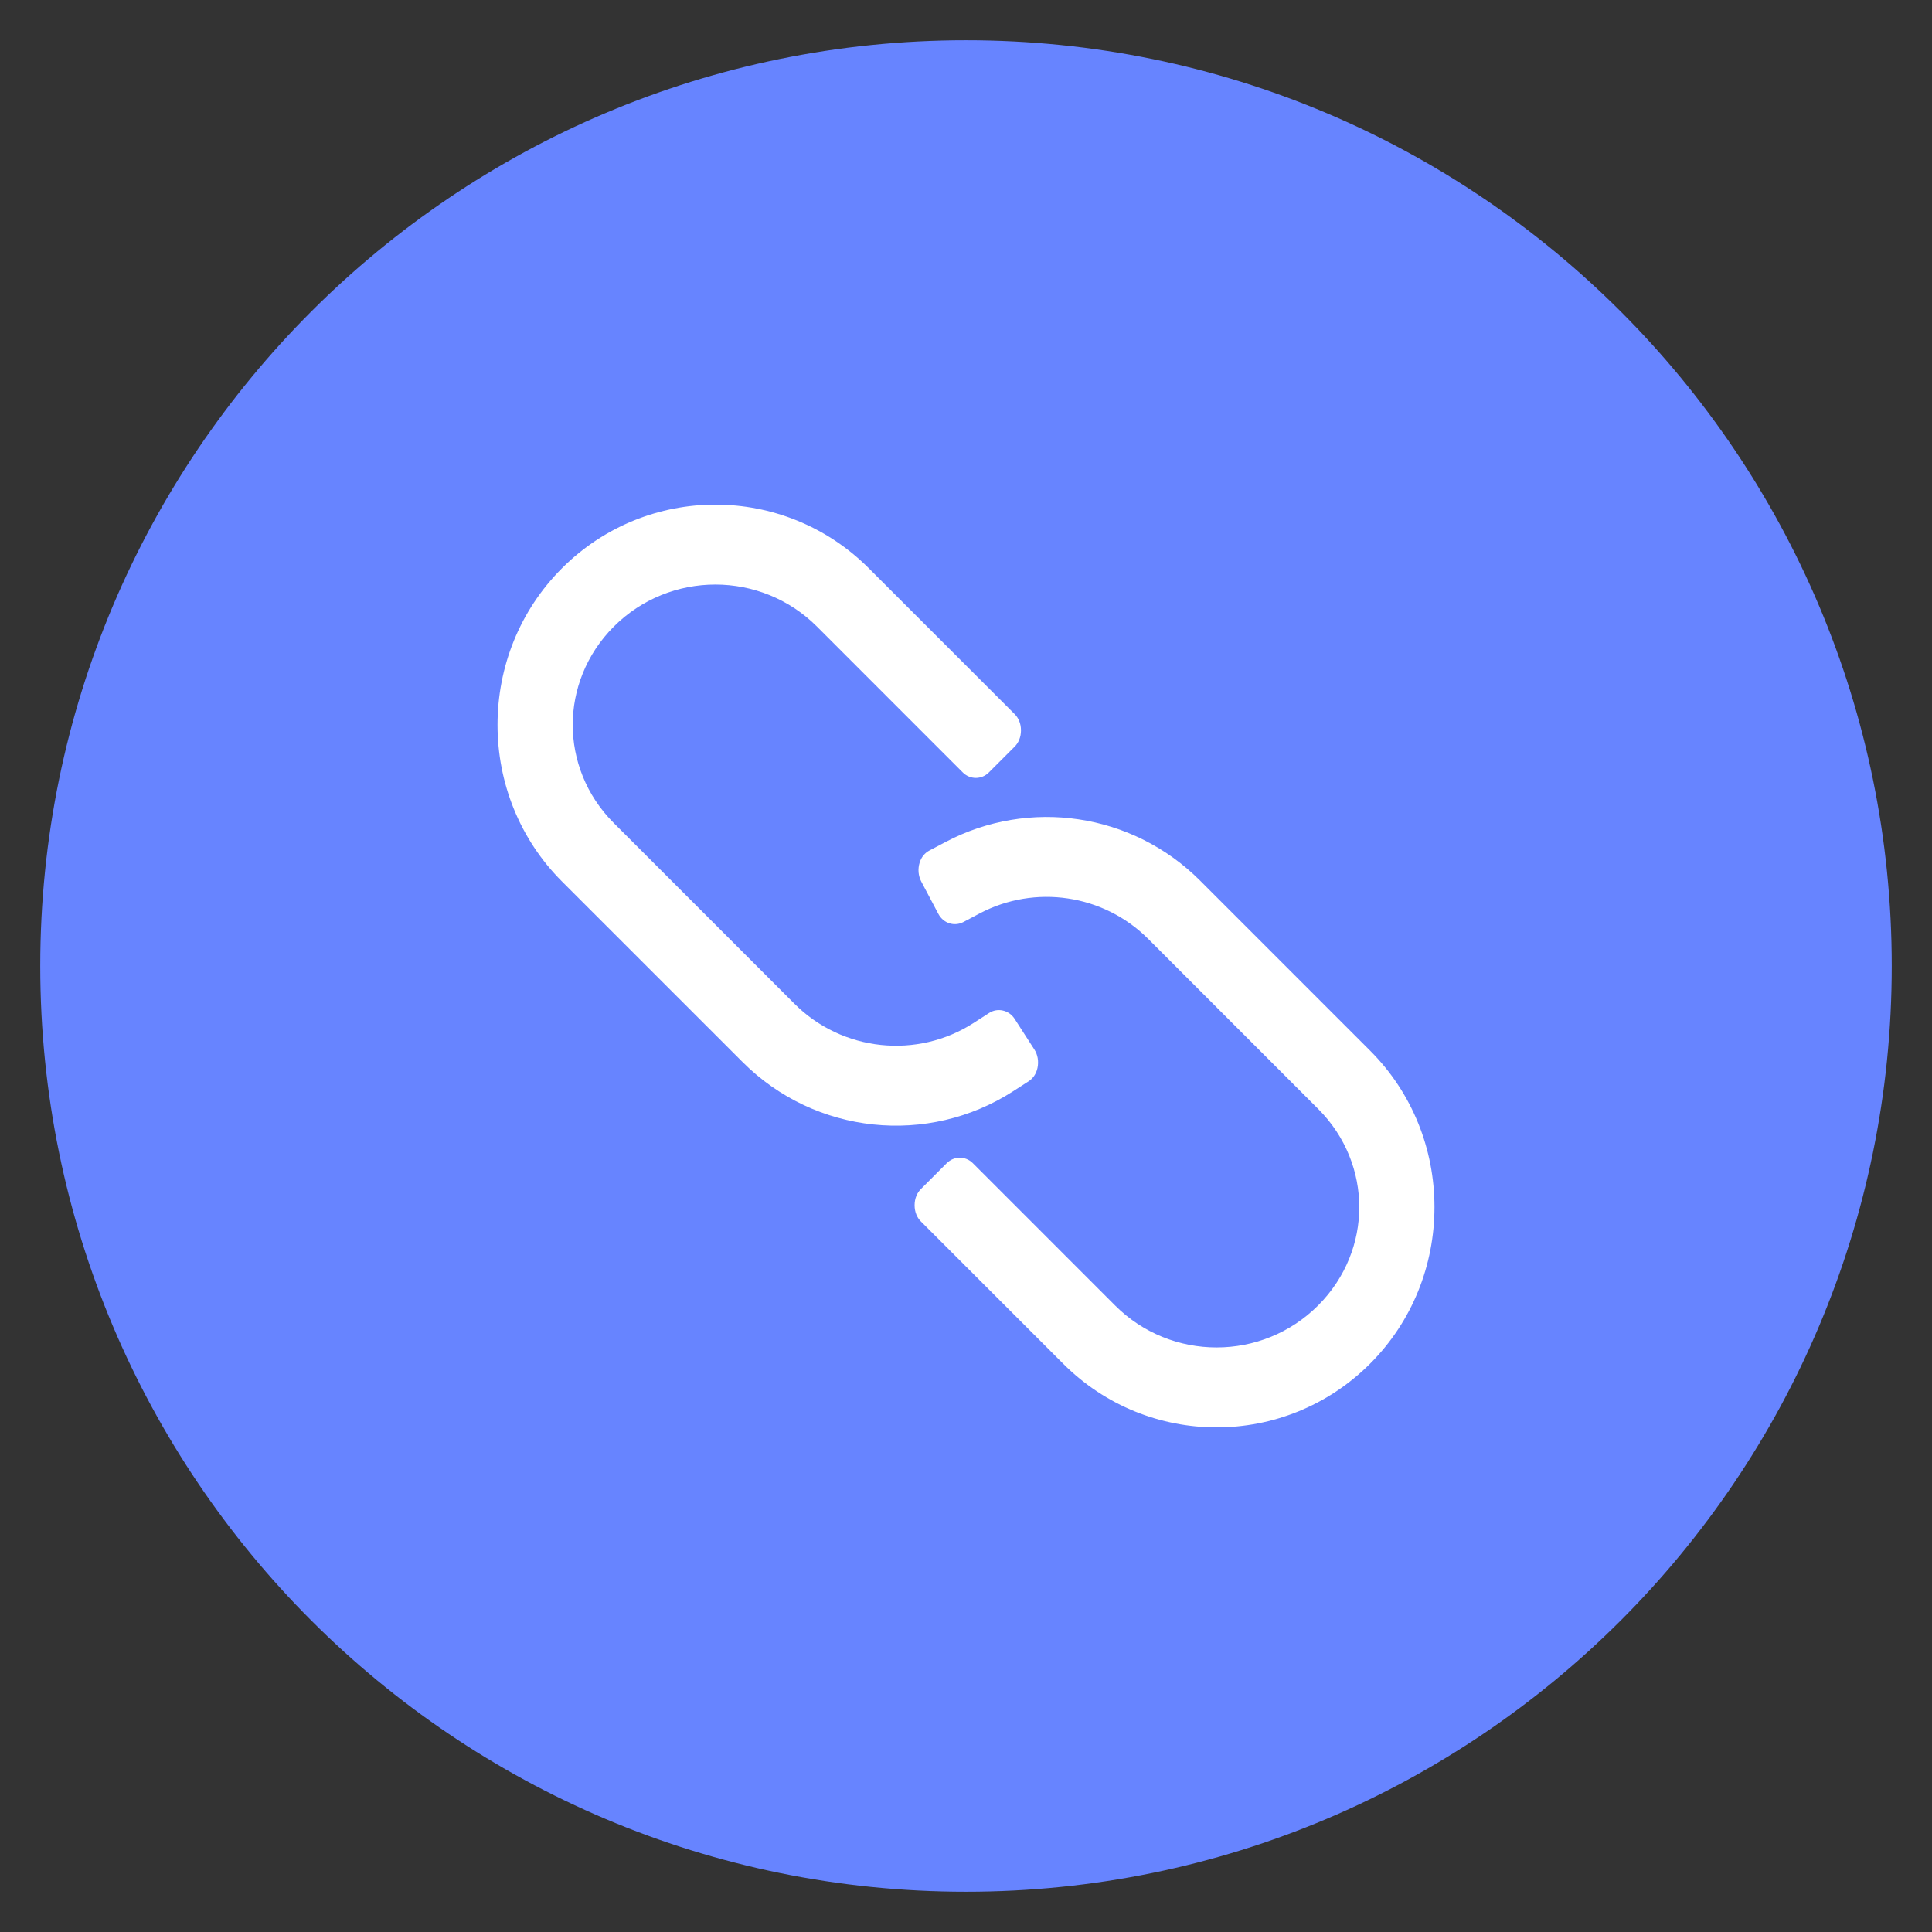 <svg width="44px" data-e2e="" height="44px" viewBox="0 0 48 48" fill="none" xmlns="http://www.w3.org/2000/svg"><rect x="0" y="0" width="48" height="48" fill="#333333" stroke="none"/><path fill-rule="evenodd" clip-rule="evenodd" d="M24 47C36.703 47 47 36.703 47 24C47 11.297 36.703 1 24 1C11.297 1 1 11.297 1 24C1 36.703 11.297 47 24 47Z" fill="#6784FF"></path><path fill-rule="evenodd" clip-rule="evenodd" d="M24.537 19.081C24.375 19.243 24.113 19.243 23.952 19.081L20.326 15.455C18.916 14.045 16.631 14.046 15.22 15.456C13.81 16.866 13.81 19.151 15.22 20.561L19.707 25.049C20.915 26.256 22.796 26.446 24.212 25.533L24.594 25.286C24.786 25.163 25.042 25.218 25.166 25.41L25.658 26.174C25.782 26.366 25.727 26.622 25.535 26.745L25.153 26.991C23.053 28.346 20.268 28.064 18.48 26.276L13.992 21.788C11.904 19.7 11.905 16.316 13.993 14.228C16.081 12.14 19.465 12.14 21.553 14.227L25.179 17.854C25.341 18.015 25.341 18.277 25.179 18.439L24.537 19.081ZM23.553 29.009C23.715 28.848 23.977 28.848 24.138 29.009L27.674 32.545C29.084 33.955 31.369 33.955 32.779 32.545C34.19 31.134 34.19 28.849 32.78 27.439L28.556 23.216C27.429 22.088 25.707 21.842 24.319 22.575L23.917 22.787C23.715 22.894 23.465 22.817 23.359 22.615L22.934 21.811C22.828 21.609 22.905 21.359 23.107 21.252L23.508 21.04C25.565 19.954 28.114 20.319 29.784 21.988L34.008 26.212C36.096 28.3 36.095 31.684 34.007 33.772C31.919 35.86 28.535 35.86 26.447 33.773L22.911 30.236C22.749 30.075 22.749 29.813 22.911 29.651L23.553 29.009Z" fill="white"></path><path d="M23.952 19.081L23.983 18.971L23.983 18.971L23.952 19.081ZM24.537 19.081L24.506 18.971L24.537 19.081ZM20.326 15.455L20.295 15.565L20.326 15.455ZM15.22 15.456L15.19 15.345L15.22 15.456ZM15.22 20.561L15.251 20.45L15.22 20.561ZM19.707 25.049L19.676 25.159L19.707 25.049ZM24.212 25.533L24.234 25.651L24.212 25.533ZM24.594 25.286L24.573 25.168L24.594 25.286ZM25.166 25.41L25.208 25.313L25.166 25.41ZM25.658 26.174L25.616 26.27L25.658 26.174ZM25.535 26.745L25.556 26.864L25.535 26.745ZM25.153 26.991L25.131 26.873L25.153 26.991ZM18.48 26.276L18.511 26.165L18.511 26.165L18.48 26.276ZM13.992 21.788L14.023 21.678L13.992 21.788ZM13.993 14.228L14.024 14.339L13.993 14.228ZM21.553 14.227L21.522 14.338L21.553 14.227ZM25.179 17.854L25.21 17.743L25.21 17.743L25.179 17.854ZM25.179 18.439L25.21 18.549L25.179 18.439ZM24.138 29.009L24.169 28.898L24.138 29.009ZM23.553 29.009L23.522 28.898L23.553 29.009ZM27.674 32.545L27.705 32.435L27.674 32.545ZM32.779 32.545L32.748 32.434L32.779 32.545ZM32.78 27.439L32.811 27.329L32.78 27.439ZM28.556 23.216L28.587 23.105L28.556 23.216ZM24.319 22.575L24.337 22.695L24.337 22.695L24.319 22.575ZM23.917 22.787L23.9 22.667L23.917 22.787ZM23.359 22.615L23.312 22.703L23.359 22.615ZM22.934 21.811L22.981 21.723L22.934 21.811ZM23.107 21.252L23.089 21.132L23.107 21.252ZM23.508 21.04L23.526 21.16L23.526 21.16L23.508 21.04ZM29.784 21.988L29.815 21.878L29.784 21.988ZM34.008 26.212L34.039 26.102L34.008 26.212ZM34.007 33.772L34.038 33.882L34.007 33.772ZM26.447 33.773L26.478 33.662L26.447 33.773ZM22.911 30.236L22.88 30.347L22.911 30.236ZM22.911 29.651L22.942 29.762L22.911 29.651ZM23.983 18.971C24.052 19.039 24.146 19.077 24.244 19.077C24.342 19.077 24.437 19.039 24.506 18.971L24.567 19.192C24.475 19.284 24.358 19.327 24.244 19.327C24.131 19.327 24.013 19.284 23.921 19.192L23.983 18.971ZM20.357 15.344L23.983 18.971L23.921 19.192L20.295 15.565L20.357 15.344ZM15.19 15.345C15.906 14.628 16.842 14.273 17.773 14.273C18.705 14.273 19.64 14.628 20.357 15.344L20.295 15.565C19.602 14.873 18.689 14.523 17.773 14.523C16.857 14.523 15.945 14.873 15.251 15.566L15.19 15.345ZM15.189 20.671C14.473 19.956 14.096 18.998 14.096 18.008C14.097 17.019 14.474 16.061 15.19 15.345L15.251 15.566C14.557 16.261 14.229 17.151 14.229 18.008C14.229 18.866 14.556 19.756 15.251 20.45L15.189 20.671ZM19.676 25.159L15.189 20.671L15.251 20.45L19.738 24.938L19.676 25.159ZM24.234 25.651C22.802 26.574 20.902 26.384 19.676 25.159L19.738 24.938C20.928 26.128 22.79 26.318 24.191 25.414L24.234 25.651ZM24.616 25.405L24.234 25.651L24.191 25.414L24.573 25.168L24.616 25.405ZM25.124 25.506C25.075 25.431 24.994 25.375 24.898 25.354C24.803 25.333 24.701 25.35 24.616 25.405L24.573 25.168C24.679 25.099 24.801 25.081 24.913 25.106C25.024 25.13 25.133 25.197 25.208 25.313L25.124 25.506ZM25.616 26.27L25.124 25.506L25.208 25.313L25.7 26.077L25.616 26.27ZM25.513 26.627C25.601 26.571 25.642 26.493 25.654 26.438C25.659 26.413 25.66 26.389 25.655 26.366C25.651 26.34 25.64 26.307 25.616 26.27L25.7 26.077C25.738 26.136 25.767 26.207 25.781 26.288C25.795 26.37 25.793 26.454 25.776 26.532C25.744 26.684 25.661 26.796 25.556 26.864L25.513 26.627ZM25.131 26.873L25.513 26.627L25.556 26.864L25.174 27.11L25.131 26.873ZM18.511 26.165C20.281 27.936 23.047 28.218 25.131 26.873L25.174 27.11C23.059 28.474 20.256 28.193 18.449 26.386L18.511 26.165ZM14.023 21.678L18.511 26.165L18.449 26.386L13.961 21.899L14.023 21.678ZM14.024 14.339C12.991 15.372 12.493 16.706 12.493 18.008C12.493 19.31 12.99 20.644 14.023 21.678L13.961 21.899C12.907 20.844 12.36 19.442 12.361 18.008C12.361 16.574 12.908 15.172 13.962 14.118L14.024 14.339ZM21.522 14.338C20.49 13.306 19.134 12.787 17.773 12.787C16.413 12.787 15.056 13.307 14.024 14.339L13.962 14.118C15.018 13.062 16.398 12.537 17.773 12.537C19.149 12.537 20.528 13.061 21.584 14.117L21.522 14.338ZM25.148 17.964L21.522 14.338L21.584 14.117L25.21 17.743L25.148 17.964ZM25.148 18.328C25.218 18.258 25.234 18.186 25.234 18.146C25.234 18.106 25.218 18.034 25.148 17.964L25.21 17.743C25.301 17.834 25.366 17.974 25.366 18.146C25.366 18.318 25.301 18.458 25.21 18.549L25.148 18.328ZM24.506 18.971L25.148 18.328L25.21 18.549L24.567 19.192L24.506 18.971ZM24.107 29.119C24.038 29.051 23.944 29.013 23.846 29.013C23.747 29.013 23.653 29.051 23.584 29.119L23.522 28.898C23.615 28.806 23.732 28.763 23.846 28.763C23.959 28.763 24.076 28.806 24.169 28.898L24.107 29.119ZM27.643 32.656L24.107 29.119L24.169 28.898L27.705 32.435L27.643 32.656ZM32.81 32.655C32.093 33.372 31.158 33.727 30.227 33.727C29.295 33.727 28.36 33.373 27.643 32.656L27.705 32.435C28.398 33.128 29.311 33.478 30.227 33.477C31.143 33.477 32.055 33.127 32.748 32.434L32.81 32.655ZM32.811 27.329C33.527 28.045 33.904 29.002 33.904 29.992C33.903 30.982 33.526 31.939 32.81 32.655L32.748 32.434C33.443 31.739 33.771 30.85 33.771 29.992C33.771 29.134 33.444 28.244 32.749 27.55L32.811 27.329ZM28.587 23.105L32.811 27.329L32.749 27.55L28.526 23.326L28.587 23.105ZM24.301 22.455C25.703 21.714 27.443 21.96 28.587 23.105L28.526 23.326C27.415 22.216 25.711 21.969 24.337 22.695L24.301 22.455ZM23.9 22.667L24.301 22.455L24.337 22.695L23.935 22.908L23.9 22.667ZM23.405 22.526C23.445 22.602 23.519 22.664 23.613 22.693C23.706 22.722 23.809 22.715 23.9 22.667L23.935 22.908C23.824 22.966 23.701 22.974 23.592 22.94C23.483 22.907 23.379 22.83 23.312 22.703L23.405 22.526ZM22.981 21.723L23.405 22.526L23.312 22.703L22.887 21.899L22.981 21.723ZM23.125 21.373C23.032 21.422 22.981 21.497 22.962 21.559C22.953 21.587 22.951 21.612 22.953 21.634C22.955 21.656 22.962 21.687 22.981 21.723L22.887 21.899C22.853 21.834 22.83 21.758 22.822 21.674C22.815 21.588 22.825 21.506 22.848 21.433C22.891 21.292 22.98 21.19 23.089 21.132L23.125 21.373ZM23.526 21.16L23.125 21.373L23.089 21.132L23.491 20.92L23.526 21.16ZM29.753 22.099C28.101 20.446 25.569 20.081 23.526 21.16L23.491 20.92C25.561 19.826 28.128 20.191 29.815 21.878L29.753 22.099ZM33.977 26.323L29.753 22.099L29.815 21.878L34.039 26.102L33.977 26.323ZM33.976 33.661C35.009 32.628 35.507 31.294 35.507 29.992C35.507 28.69 35.01 27.356 33.977 26.323L34.039 26.102C35.093 27.156 35.64 28.558 35.639 29.992C35.639 31.426 35.092 32.828 34.038 33.882L33.976 33.661ZM26.478 33.662C27.51 34.694 28.866 35.213 30.227 35.213C31.587 35.213 32.944 34.694 33.976 33.661L34.038 33.882C32.982 34.938 31.602 35.463 30.227 35.463C28.851 35.463 27.472 34.939 26.416 33.883L26.478 33.662ZM22.942 30.126L26.478 33.662L26.416 33.883L22.88 30.347L22.942 30.126ZM22.942 29.762C22.871 29.832 22.856 29.904 22.856 29.944C22.856 29.984 22.871 30.056 22.942 30.126L22.88 30.347C22.788 30.256 22.723 30.116 22.723 29.944C22.723 29.772 22.788 29.632 22.88 29.541L22.942 29.762ZM23.584 29.119L22.942 29.762L22.88 29.541L23.522 28.898L23.584 29.119Z" fill="white"></path></svg>